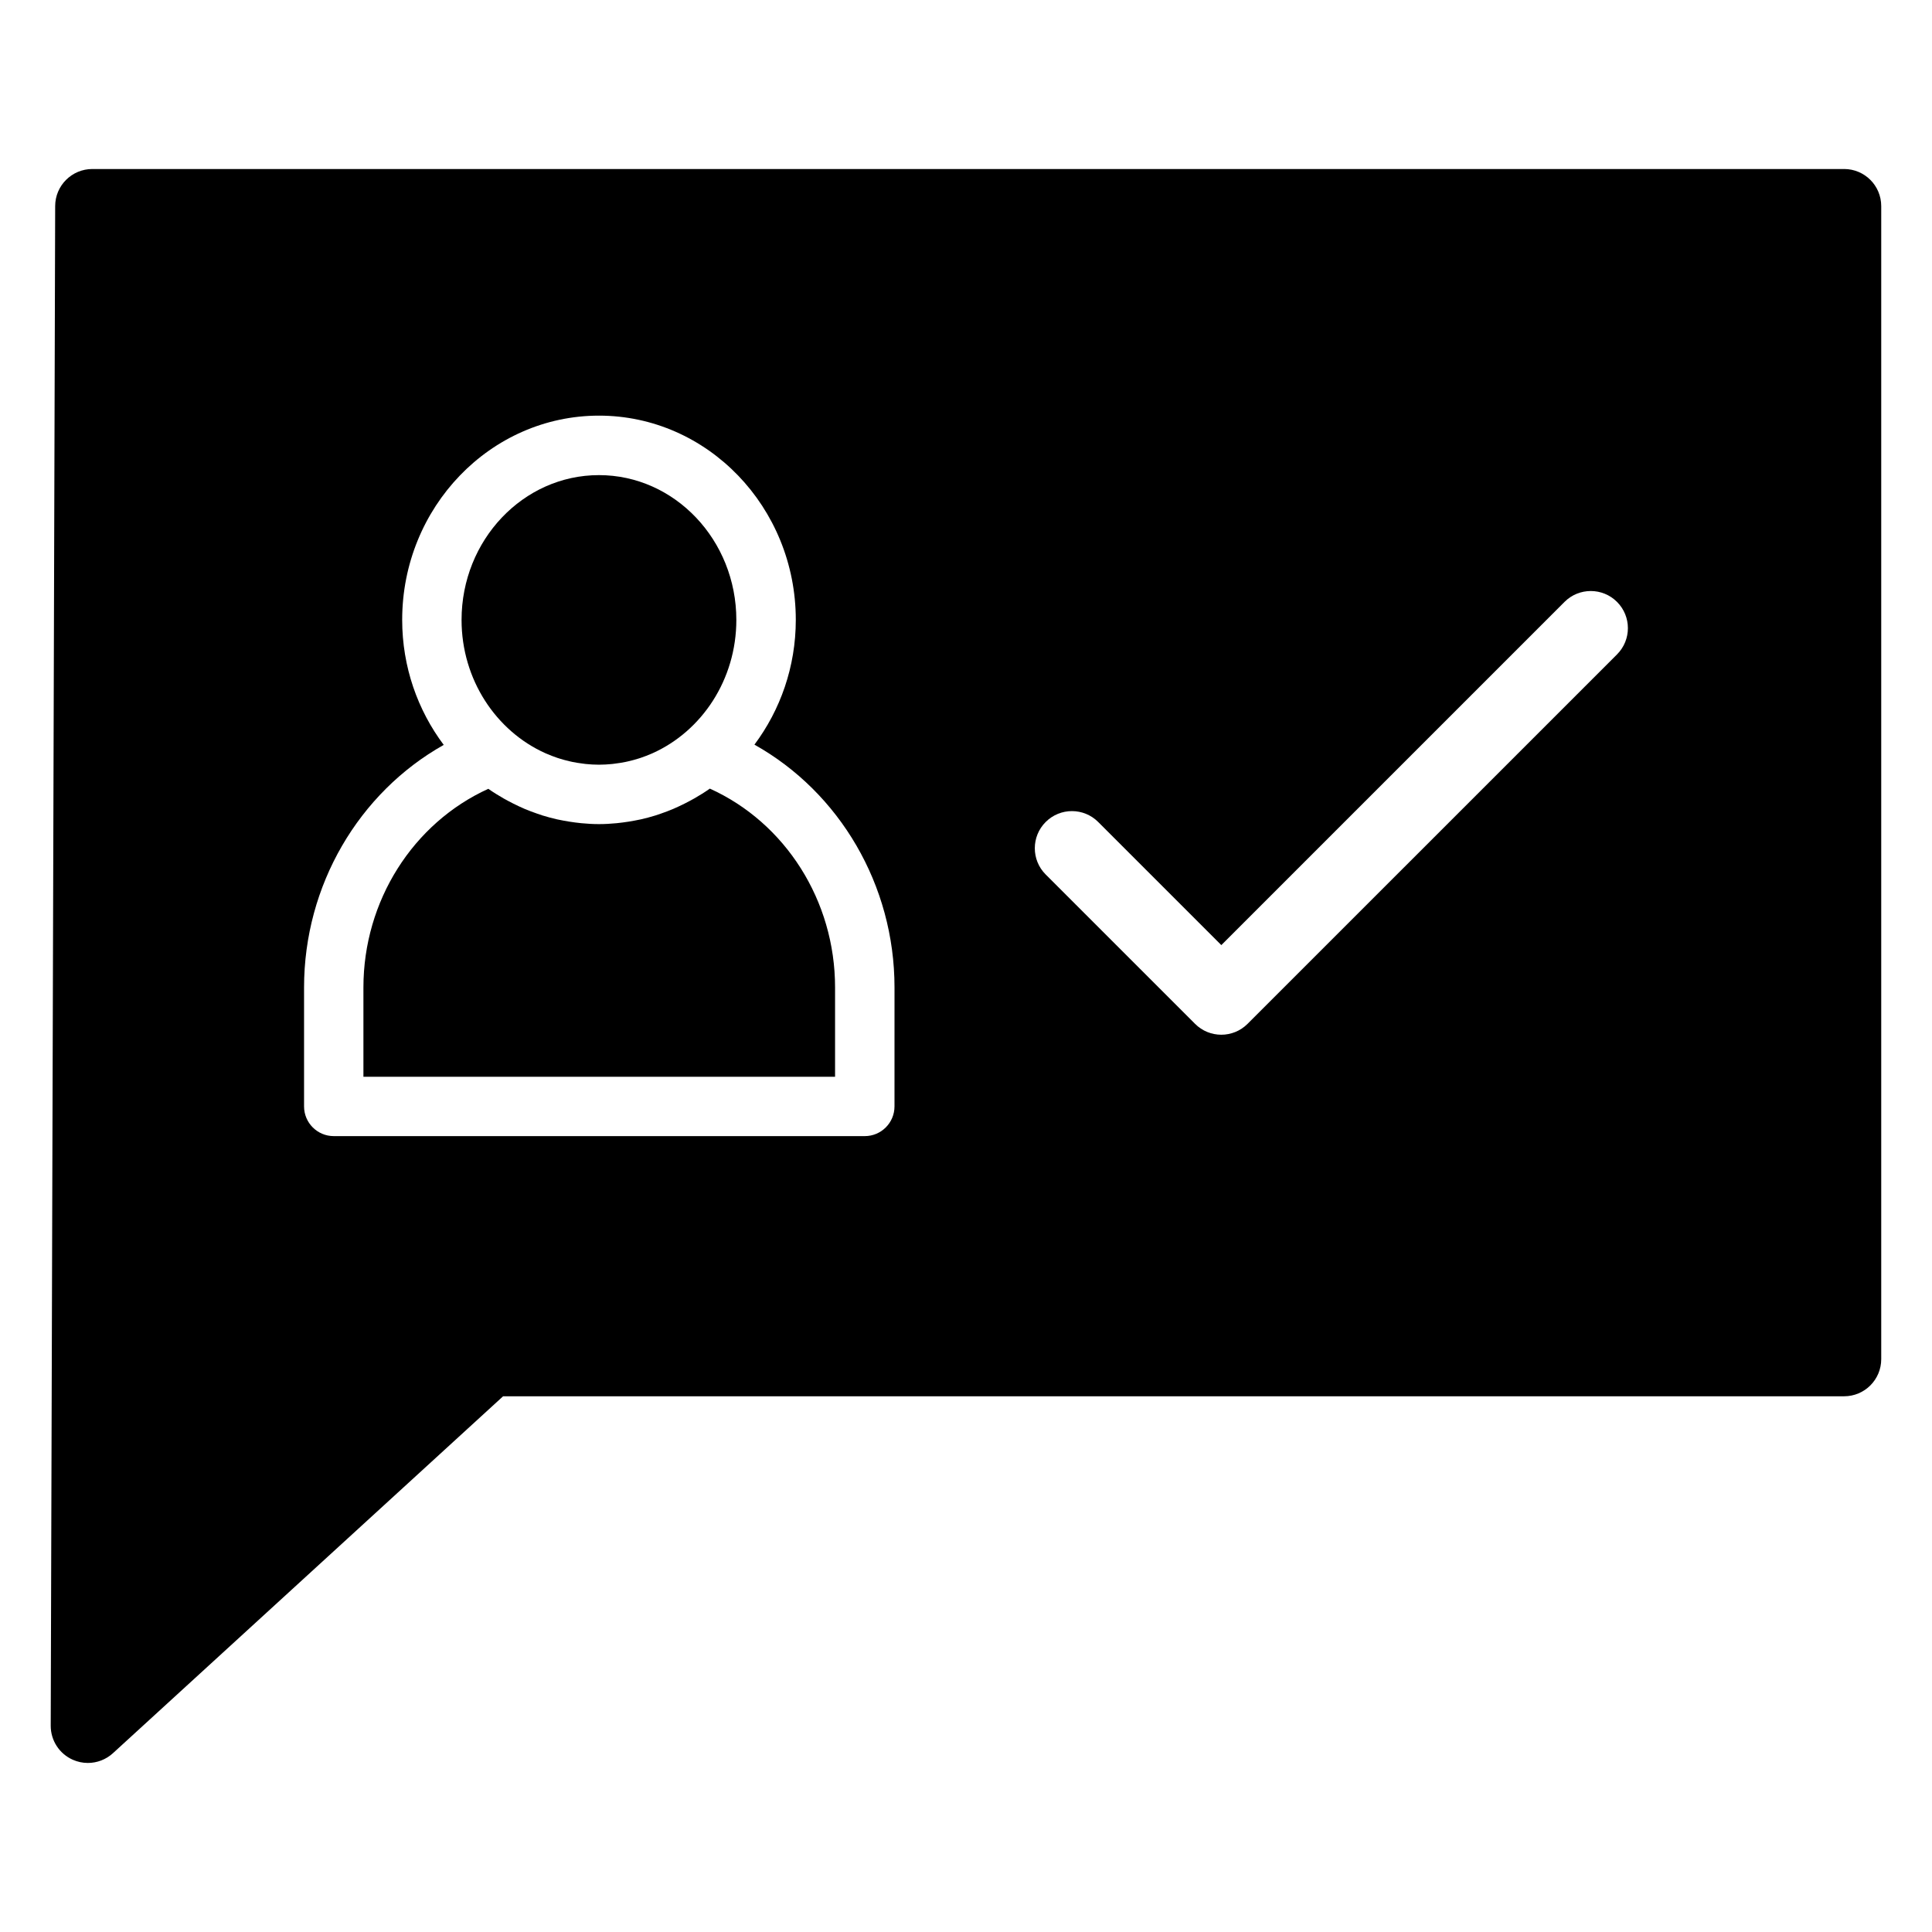 <?xml version="1.0" encoding="UTF-8"?>
<!-- Uploaded to: SVG Repo, www.svgrepo.com, Generator: SVG Repo Mixer Tools -->
<svg fill="#000000" width="800px" height="800px" version="1.1" viewBox="144 144 512 512" xmlns="http://www.w3.org/2000/svg">
 <g>
  <path d="m288.49 343.59c0.082 0.039 0.168 0.07 0.254 0.109 0.961 0.422 1.945 0.801 2.941 1.137 0.168 0.055 0.34 0.109 0.508 0.164 0.914 0.293 1.844 0.539 2.777 0.754 0.238 0.055 0.48 0.113 0.723 0.164 0.895 0.184 1.797 0.324 2.711 0.438 0.273 0.031 0.539 0.082 0.812 0.109 1.156 0.117 2.328 0.188 3.512 0.188 1.188 0 2.359-0.07 3.519-0.188 0.27-0.027 0.531-0.074 0.797-0.105 0.922-0.113 1.836-0.254 2.734-0.441 0.23-0.047 0.465-0.105 0.695-0.156 0.953-0.215 1.895-0.469 2.812-0.762 0.156-0.051 0.316-0.102 0.473-0.152 1.012-0.344 2.008-0.723 2.984-1.152 0.07-0.031 0.145-0.059 0.215-0.094 13.023-5.852 22.18-19.48 22.18-35.316 0-21.16-16.336-38.375-36.41-38.375-20.078 0-36.41 17.215-36.41 38.375 0.004 15.828 9.156 29.449 22.172 35.305z"/>
  <path d="m632.71 188.79h-464.25c-5.422 0-9.824 4.387-9.84 9.809l-1.18 402.73c-0.012 3.91 2.289 7.449 5.859 9.027 1.277 0.566 2.633 0.844 3.981 0.844 2.414 0 4.793-0.891 6.644-2.578l103.4-94.594h355.38c5.438 0 9.84-4.406 9.84-9.84v-305.56c0.004-5.438-4.402-9.84-9.836-9.84zm-251.66 248.42c0 4.344-3.527 7.871-7.871 7.871h-140.73c-4.344 0-7.871-3.527-7.871-7.871v-31.539c0-27.039 14.496-51.598 37.012-64.266-6.871-9.168-11.008-20.648-11.008-33.137 0-29.844 23.395-54.121 52.156-54.121s52.156 24.277 52.156 54.121c0 12.457-4.117 23.91-10.961 33.07 22.582 12.645 37.121 37.234 37.121 64.332l-0.004 31.539zm191.48-119.79-97.914 97.91c-1.922 1.922-4.441 2.883-6.957 2.883-2.519 0-5.039-0.961-6.957-2.883l-39.586-39.582c-3.844-3.844-3.844-10.07 0-13.914 3.84-3.844 10.078-3.844 13.914 0l32.629 32.629 90.953-90.953c3.84-3.844 10.078-3.844 13.914 0 3.844 3.84 3.844 10.066 0.004 13.91z"/>
  <path d="m332.12 352.99c-1.348 0.953-2.742 1.812-4.164 2.625-0.348 0.199-0.695 0.383-1.047 0.574-1.004 0.543-2.023 1.055-3.059 1.531-0.461 0.211-0.922 0.43-1.391 0.629-1.129 0.48-2.273 0.91-3.434 1.309-0.434 0.148-0.863 0.305-1.301 0.438-1.285 0.402-2.586 0.746-3.902 1.043-0.555 0.125-1.113 0.223-1.672 0.332-1.035 0.195-2.078 0.367-3.129 0.496-0.523 0.066-1.043 0.133-1.57 0.184-1.566 0.148-3.137 0.246-4.719 0.246-1.578 0-3.148-0.098-4.715-0.246-0.531-0.051-1.051-0.117-1.578-0.184-1.043-0.133-2.078-0.301-3.109-0.492-0.566-0.105-1.133-0.207-1.691-0.336-1.312-0.301-2.613-0.641-3.898-1.043-0.484-0.148-0.953-0.324-1.434-0.488-1.098-0.379-2.188-0.789-3.262-1.238-0.492-0.207-0.973-0.434-1.457-0.656-1.016-0.469-2.016-0.969-3-1.504-0.359-0.195-0.719-0.387-1.078-0.586-1.398-0.805-2.773-1.645-4.102-2.582-19.961 9.082-33.098 29.715-33.098 52.641v23.668h124.99v-23.668c0.012-22.988-13.164-43.637-33.18-52.691z"/>
 </g>
</svg>
